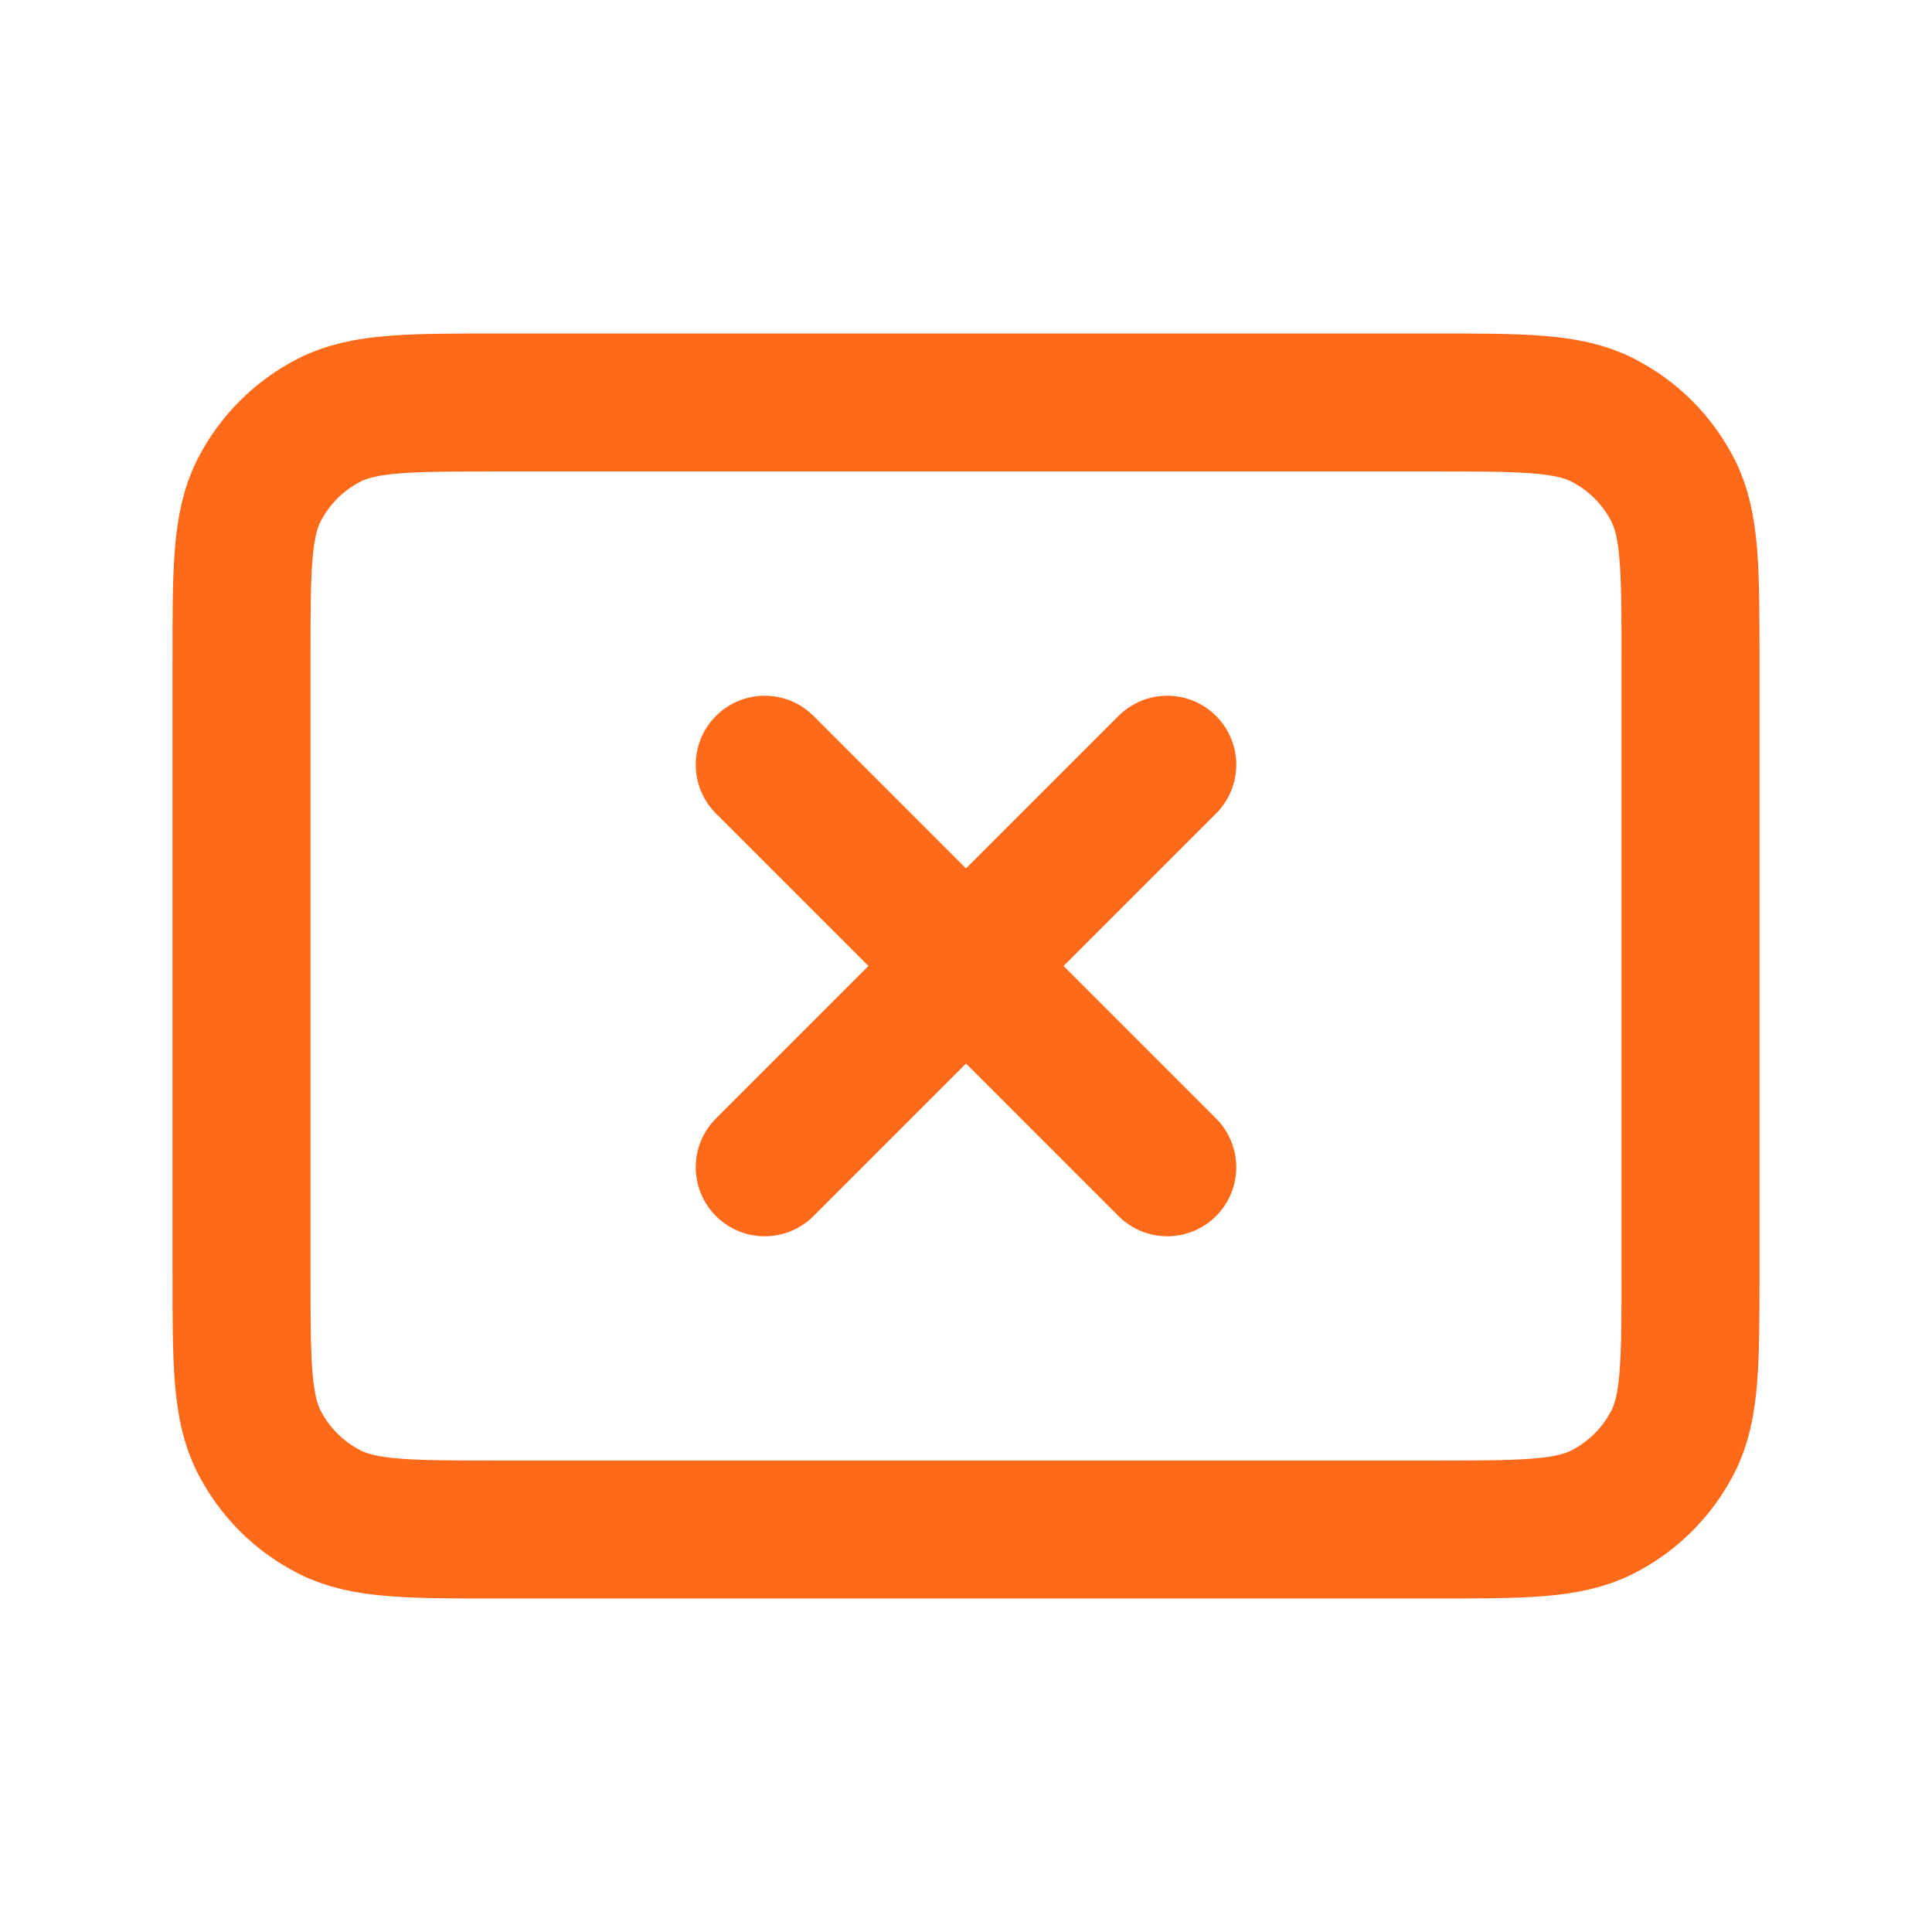 <svg width="28" height="28" viewBox="0 0 28 28" fill="none" xmlns="http://www.w3.org/2000/svg">
<path d="M11.083 11.083L16.917 16.917M16.917 11.083L11.083 16.917M7.233 22.167H20.767C22.073 22.167 22.727 22.167 23.226 21.912C23.665 21.689 24.022 21.332 24.246 20.893C24.5 20.394 24.5 19.74 24.5 18.433V9.567C24.5 8.26 24.5 7.607 24.246 7.107C24.022 6.668 23.665 6.311 23.226 6.088C22.727 5.833 22.073 5.833 20.767 5.833H7.233C5.927 5.833 5.273 5.833 4.774 6.088C4.335 6.311 3.978 6.668 3.754 7.107C3.5 7.607 3.5 8.26 3.5 9.567V18.433C3.5 19.74 3.5 20.394 3.754 20.893C3.978 21.332 4.335 21.689 4.774 21.912C5.273 22.167 5.927 22.167 7.233 22.167Z" stroke="#FF6A1A" stroke-width="2" stroke-linecap="round" stroke-linejoin="round"/>
</svg>
